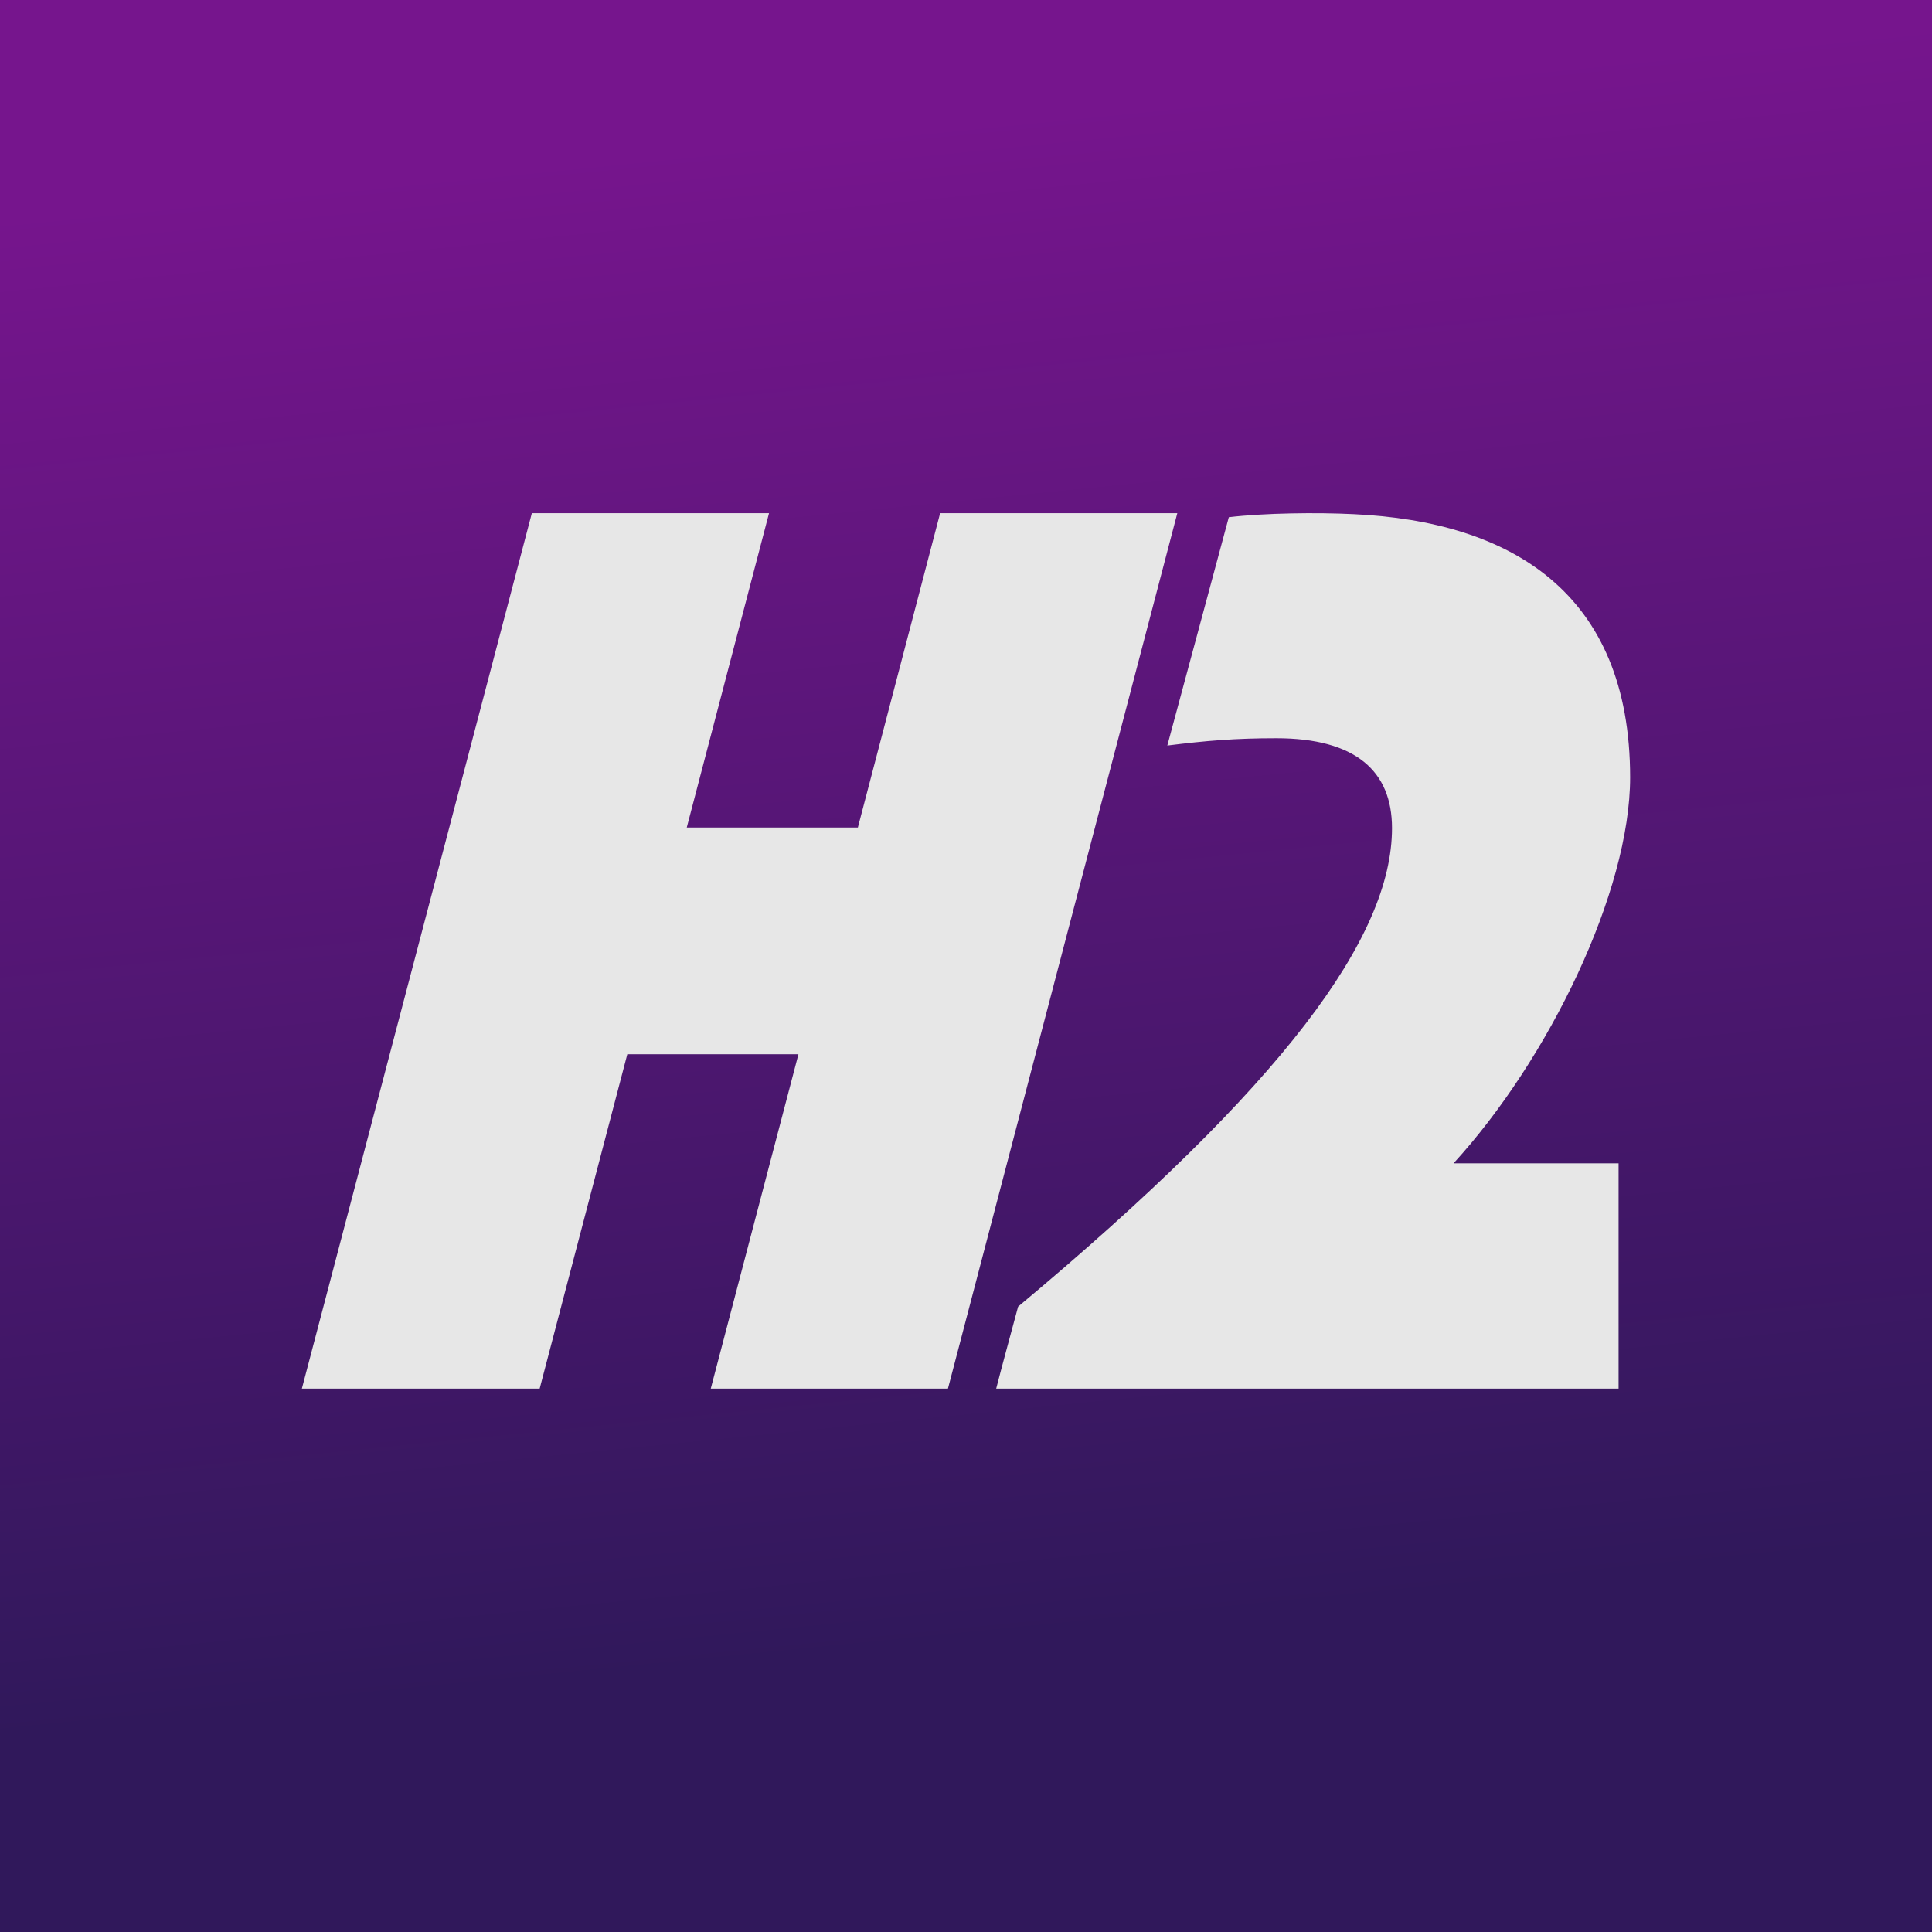<?xml version="1.0" encoding="UTF-8"?>
<svg xmlns="http://www.w3.org/2000/svg" width="64" height="64" viewBox="0 0 64 64" fill="none">
  <rect width="64" height="64" fill="url(#paint0_linear_11588_196)"></rect>
  <rect width="64" height="64" fill="url(#paint1_linear_11588_196)"></rect>
  <path d="M31.143 17L28.418 27.412H22.75L25.475 17H17.618L10 46H17.877L20.78 34.924H26.449L23.545 46H31.402L39 17H31.143Z" fill="#E7E7E7"></path>
  <path d="M54 25.763C54 19.607 50.026 17.273 44.842 17.032C43.631 16.972 41.896 16.992 40.706 17.133C39.859 20.271 39.415 21.941 38.669 24.697C39.96 24.536 40.908 24.455 42.279 24.455C44.902 24.455 46.112 25.541 46.112 27.432C46.112 31.033 42.542 35.922 33.726 43.284C33.424 44.411 33.222 45.135 33 46H53.617V38.537H48.15C51.297 35.097 54 29.545 54 25.743V25.763Z" fill="#E7E7E7"></path>
  <defs>
    <linearGradient id="paint0_linear_11588_196" x1="32" y1="0" x2="32" y2="64" gradientUnits="userSpaceOnUse">
      <stop stop-color="#162B5D"></stop>
      <stop offset="1" stop-color="#2E5AC3"></stop>
    </linearGradient>
    <linearGradient id="paint1_linear_11588_196" x1="-6" y1="2.2565e-08" x2="2.063" y2="80.737" gradientUnits="userSpaceOnUse">
      <stop offset="0.095" stop-color="#76158D"></stop>
      <stop offset="0.714" stop-color="#30185B"></stop>
    </linearGradient>
  </defs>
</svg>
